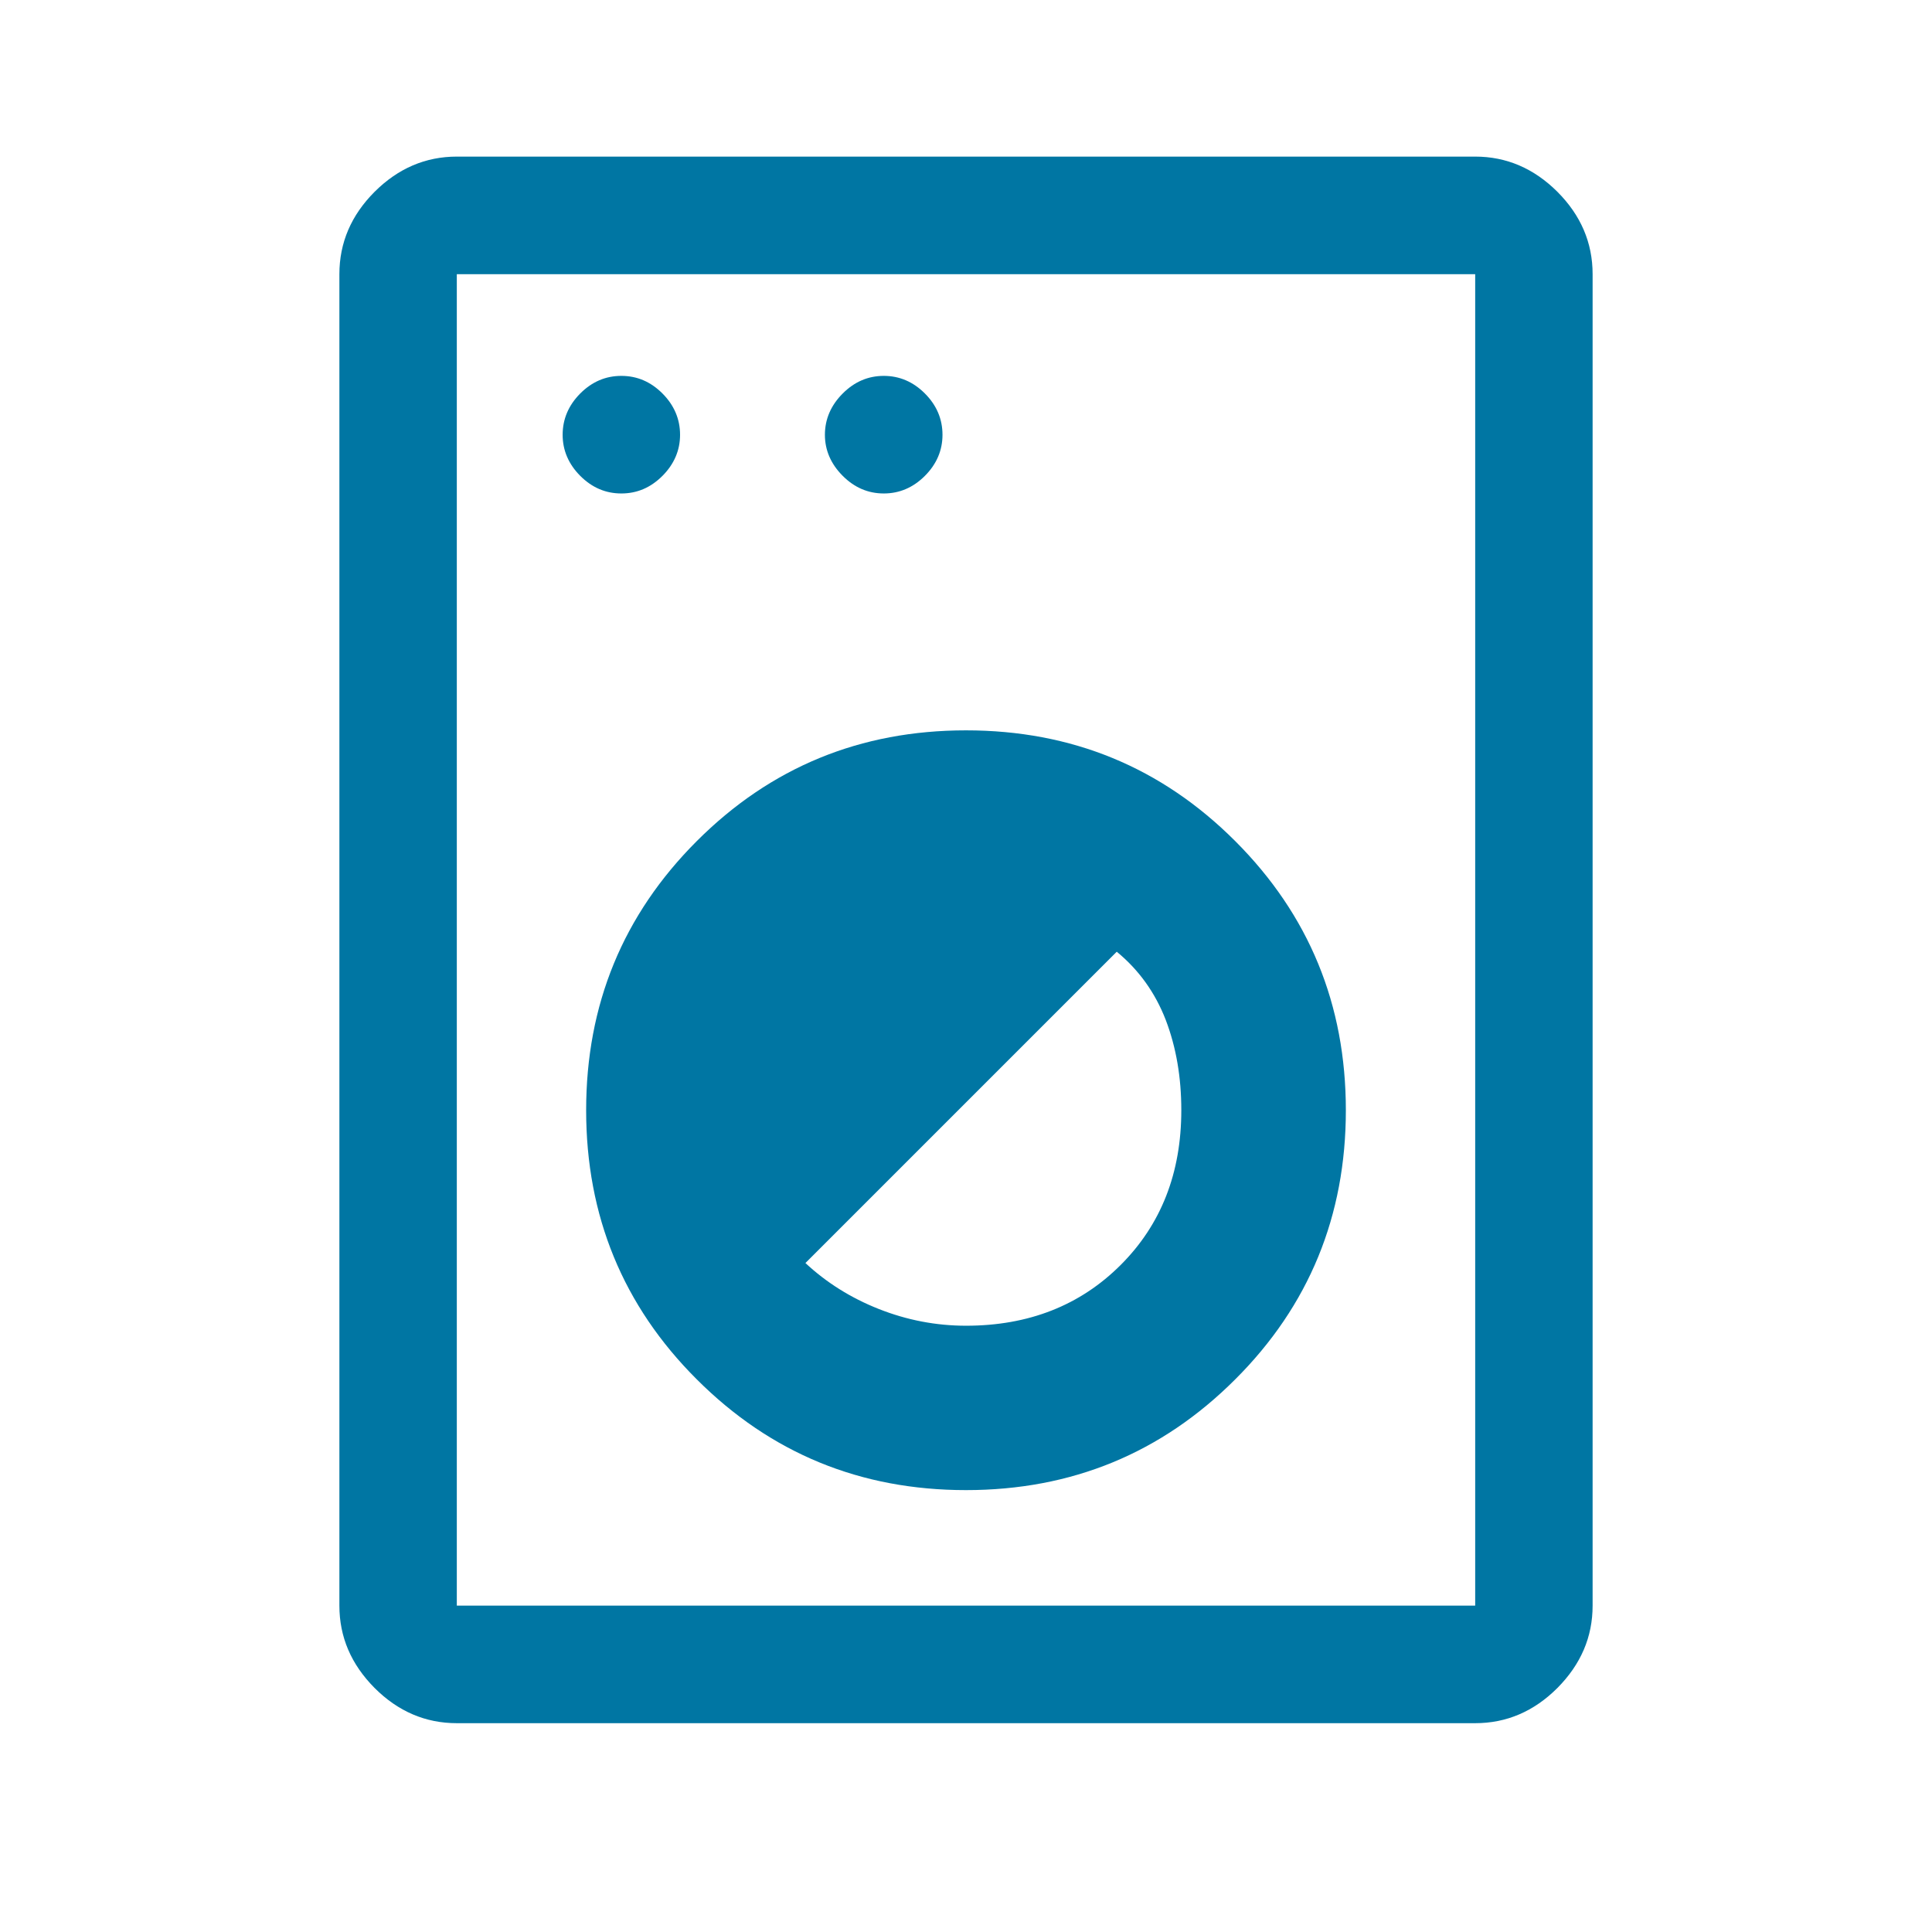 <svg xmlns="http://www.w3.org/2000/svg" xmlns:xlink="http://www.w3.org/1999/xlink" width="48" zoomAndPan="magnify" viewBox="0 0 36 36" height="48" preserveAspectRatio="xMidYMid meet" version="1.0"><path fill="#0076a3" d="M 8.512 32.109 C 7.93 32.109 7.418 31.891 6.98 31.453 C 6.543 31.012 6.324 30.504 6.324 29.918 L 6.324 5.109 C 6.324 4.523 6.543 4.012 6.98 3.574 C 7.418 3.137 7.93 2.918 8.512 2.918 L 27.488 2.918 C 28.07 2.918 28.582 3.137 29.02 3.574 C 29.457 4.012 29.676 4.523 29.676 5.109 L 29.676 29.918 C 29.676 30.504 29.457 31.012 29.02 31.453 C 28.582 31.891 28.07 32.109 27.488 32.109 Z M 8.512 29.918 L 27.488 29.918 L 27.488 5.109 L 8.512 5.109 Z M 18 27.766 C 19.969 27.766 21.641 27.078 23.016 25.703 C 24.391 24.332 25.078 22.656 25.078 20.688 C 25.078 18.719 24.391 17.047 23.016 15.672 C 21.641 14.297 19.969 13.609 18 13.609 C 16.031 13.609 14.359 14.297 12.984 15.672 C 11.609 17.047 10.922 18.719 10.922 20.688 C 10.922 22.656 11.609 24.332 12.984 25.703 C 14.359 27.078 16.031 27.766 18 27.766 Z M 18 24.703 C 17.441 24.703 16.898 24.598 16.375 24.391 C 15.852 24.184 15.398 23.898 15.008 23.535 L 20.809 17.734 C 21.223 18.074 21.527 18.5 21.723 19.008 C 21.918 19.52 22.012 20.078 22.012 20.688 C 22.012 21.855 21.637 22.816 20.883 23.57 C 20.129 24.324 19.168 24.703 18 24.703 Z M 11.578 9.195 C 11.871 9.195 12.125 9.086 12.344 8.867 C 12.562 8.648 12.672 8.391 12.672 8.102 C 12.672 7.809 12.562 7.551 12.344 7.332 C 12.125 7.113 11.871 7.004 11.578 7.004 C 11.285 7.004 11.031 7.113 10.812 7.332 C 10.594 7.551 10.484 7.809 10.484 8.102 C 10.484 8.391 10.594 8.648 10.812 8.867 C 11.031 9.086 11.285 9.195 11.578 9.195 Z M 16.469 9.195 C 16.758 9.195 17.016 9.086 17.234 8.867 C 17.453 8.648 17.562 8.391 17.562 8.102 C 17.562 7.809 17.453 7.551 17.234 7.332 C 17.016 7.113 16.758 7.004 16.469 7.004 C 16.176 7.004 15.922 7.113 15.703 7.332 C 15.484 7.551 15.371 7.809 15.371 8.102 C 15.371 8.391 15.484 8.648 15.703 8.867 C 15.922 9.086 16.176 9.195 16.469 9.195 Z M 8.512 29.918 L 8.512 5.109 Z M 8.512 29.918 " fill-opacity="1" fill-rule="nonzero"/></svg>